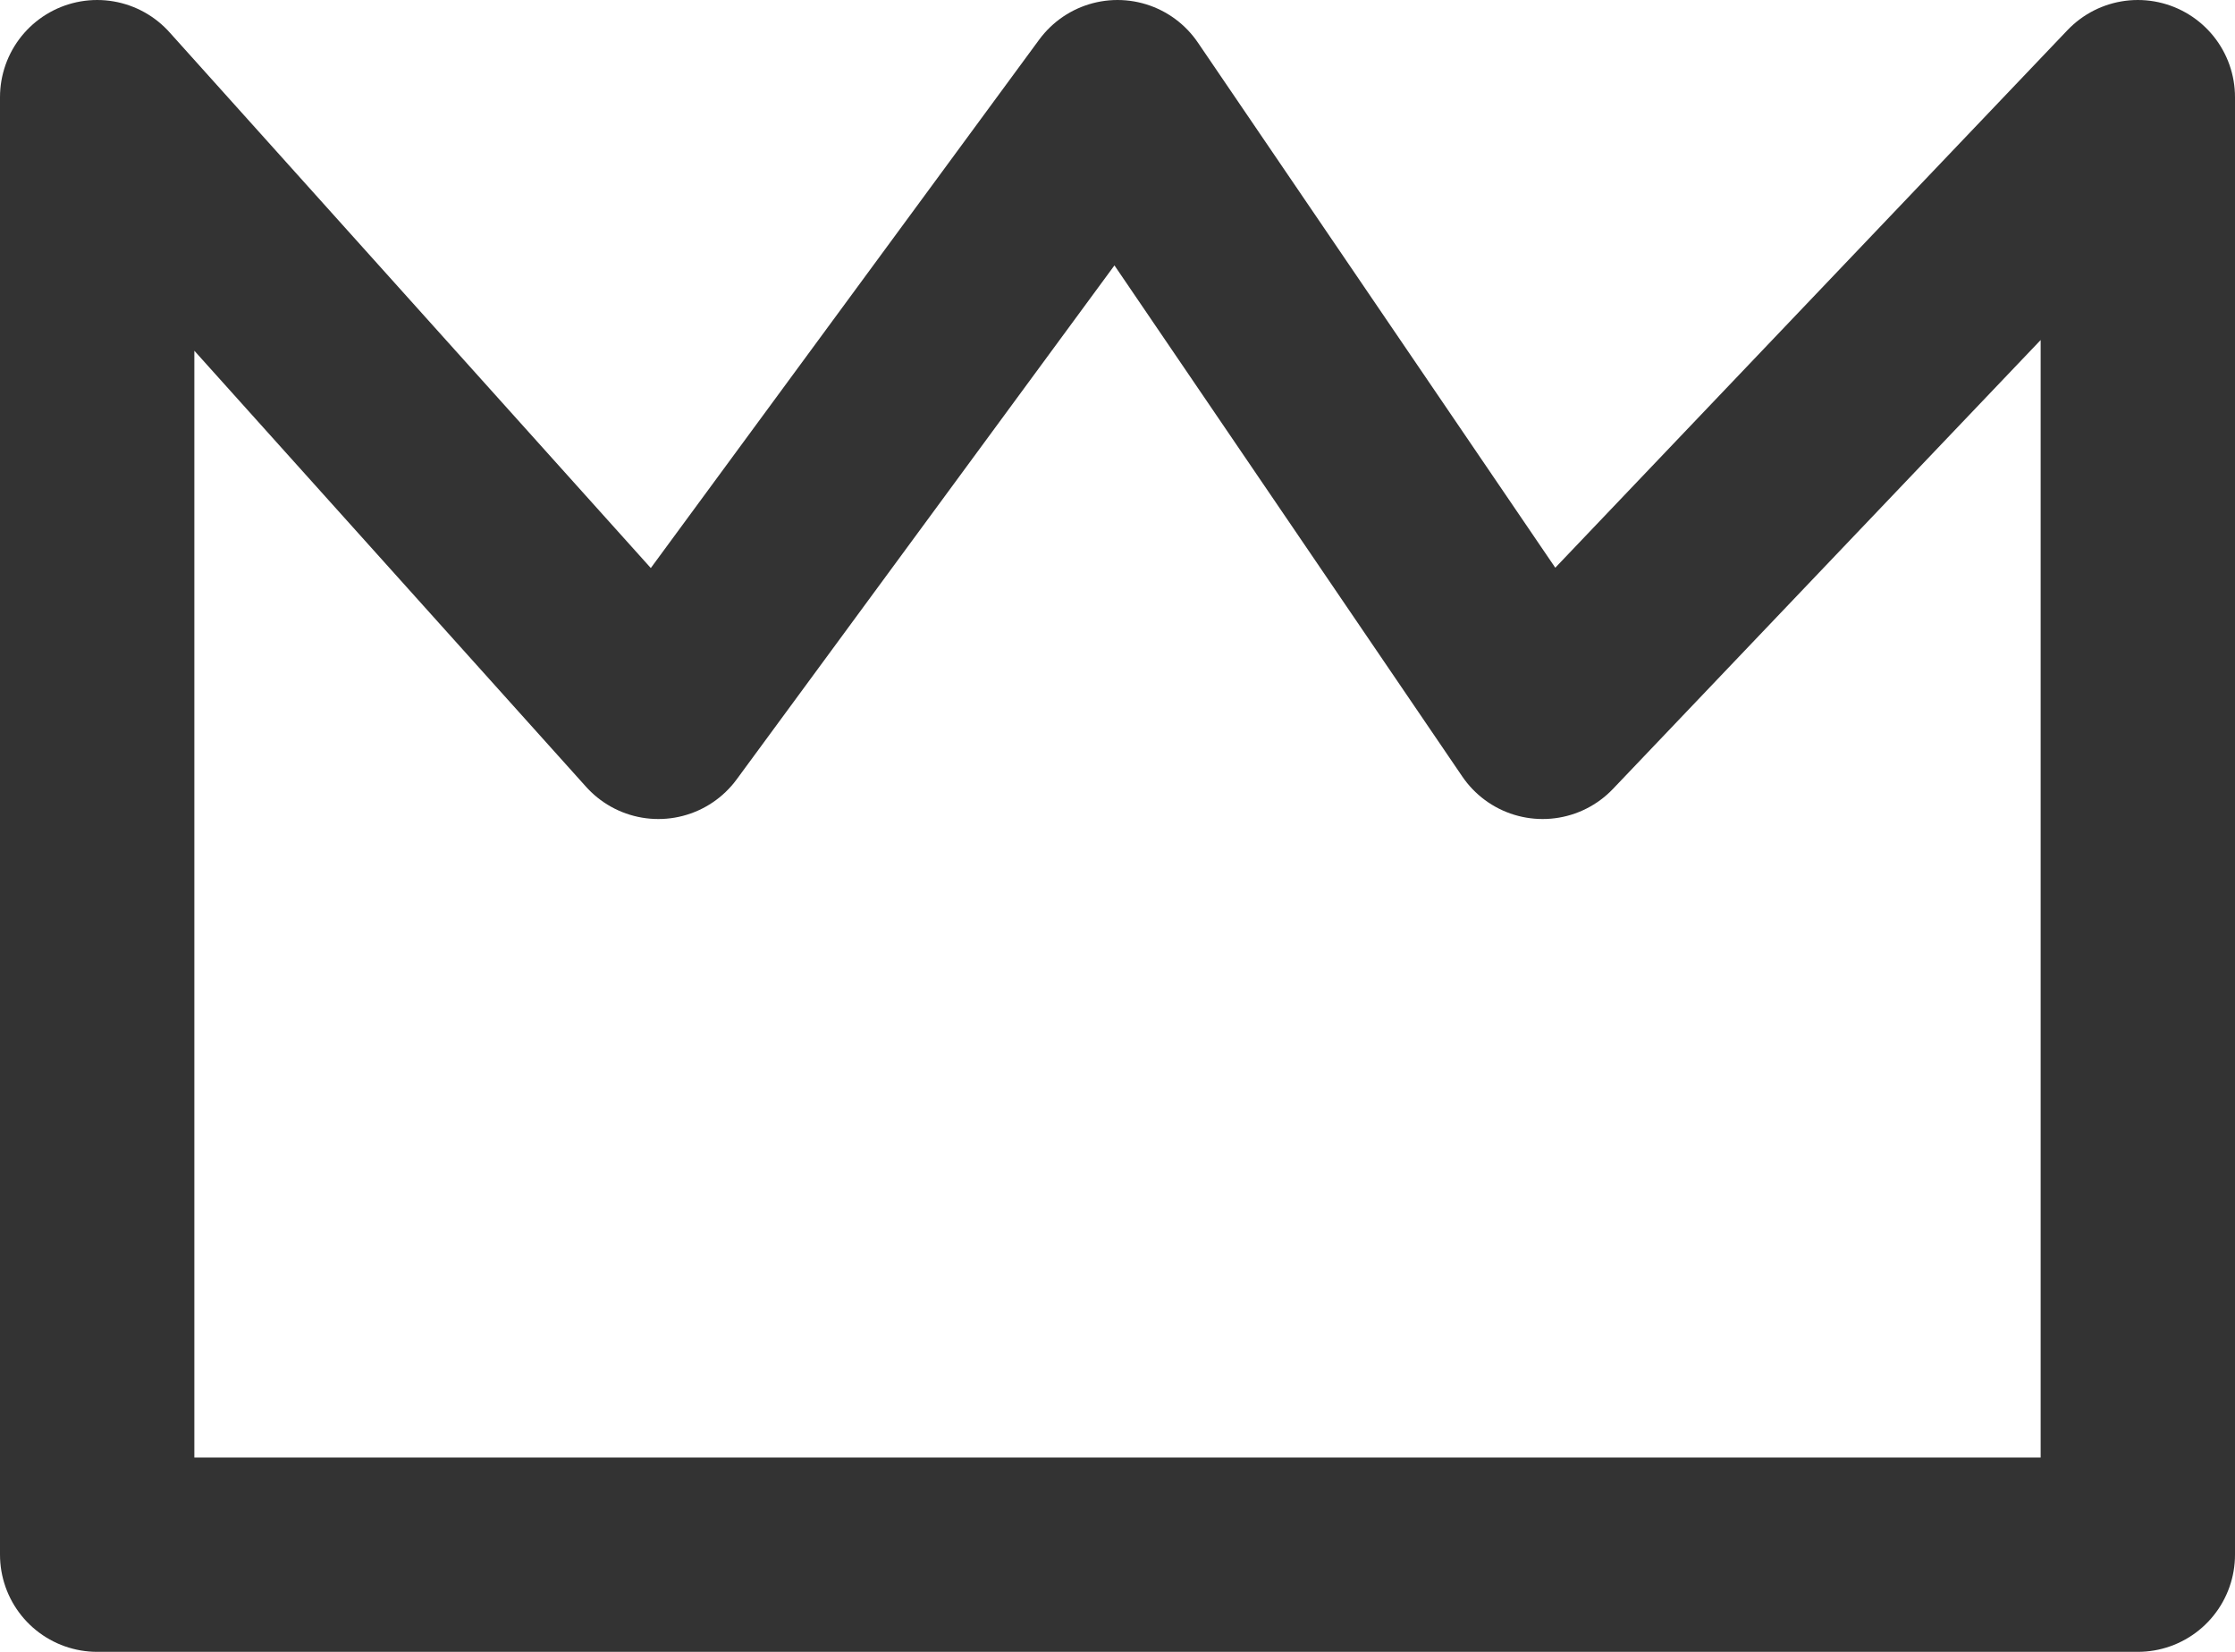 <svg width="23" height="17" viewBox="0 0 23 17" fill="none" xmlns="http://www.w3.org/2000/svg">
<path d="M6.775 7.429L1 1V16H22V1L15.875 7.429L11.5 1L6.775 7.429Z" stroke="#333" stroke-width="2" stroke-linejoin="round"/>
</svg>
